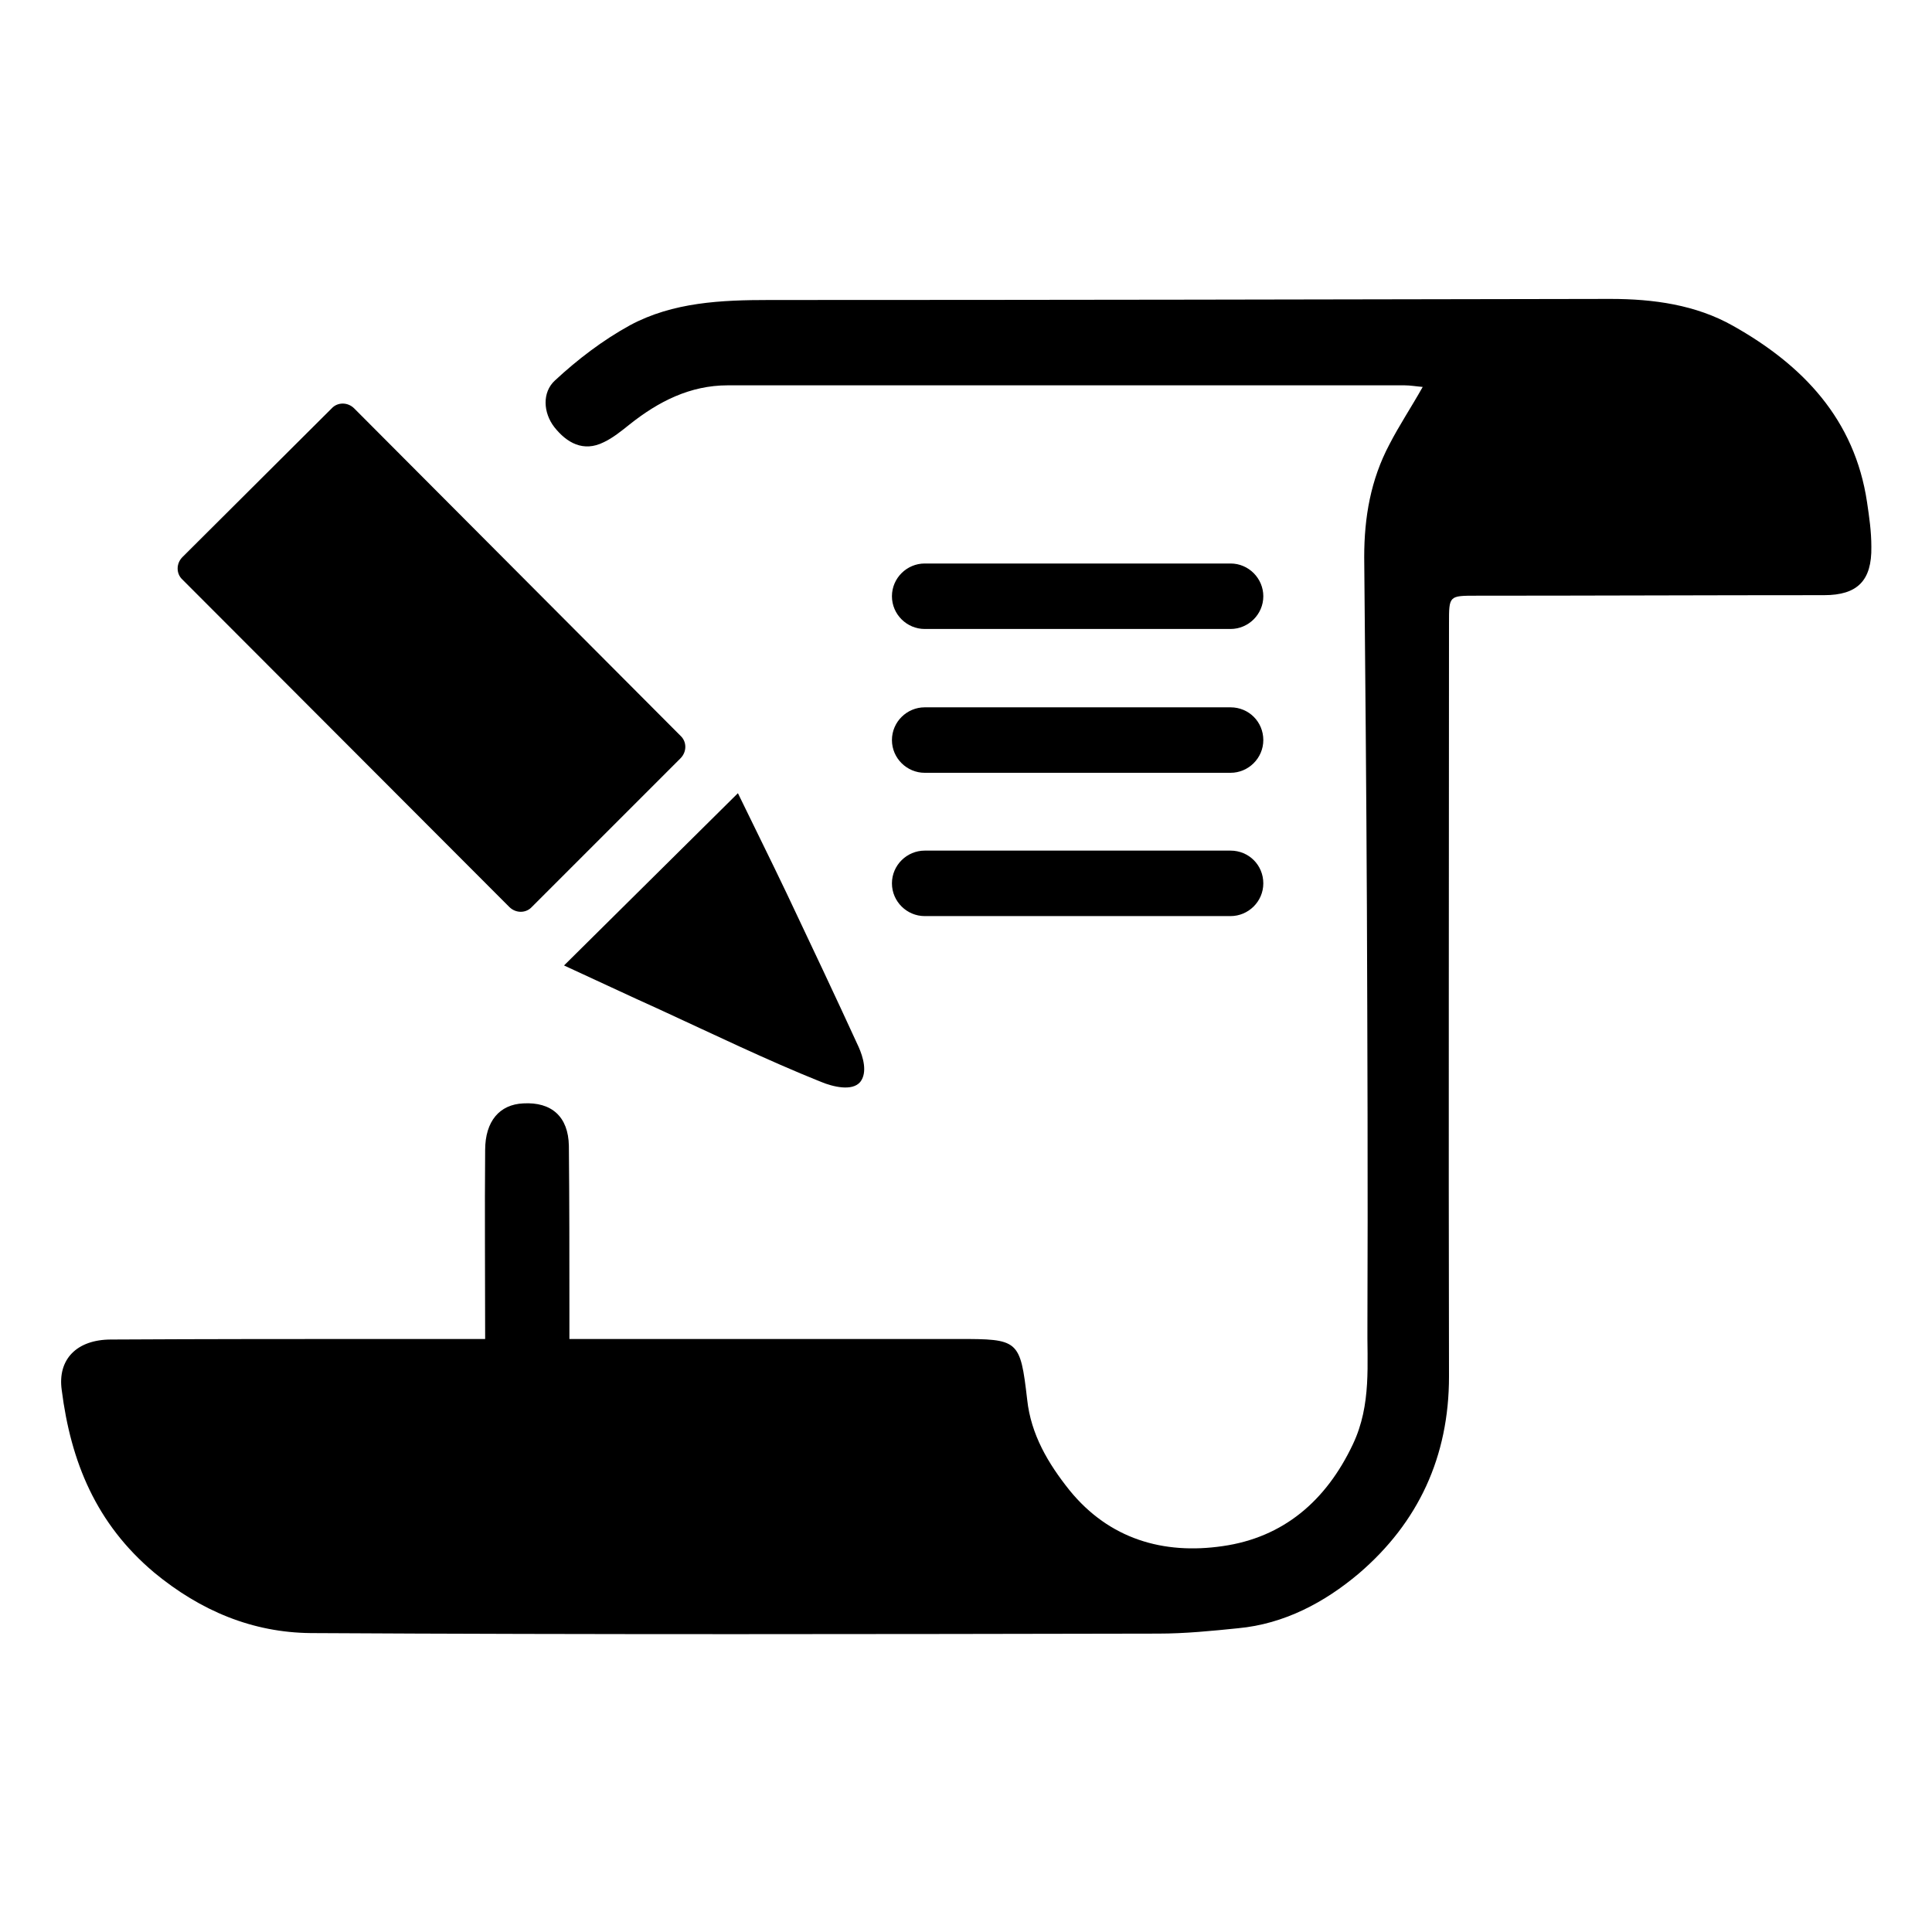 <!-- Generated by IcoMoon.io -->
<svg version="1.1" xmlns="http://www.w3.org/2000/svg" width="1024" height="1024" viewBox="0 0 1024 1024">
<title></title>
<g id="icomoon-ignore">
</g>
<path d="M989.582 266.24c-6.542-44.089-34.133-72.818-71.111-93.582-19.627-11.093-42.098-14.222-64.853-14.222-148.48 0.284-297.244 0.569-445.724 0.569-25.6 0-51.2 1.138-73.956 13.369-14.507 7.964-27.876 18.204-39.822 29.298-6.827 6.258-6.258 17.067-0.284 24.747 6.542 8.249 15.36 13.369 26.169 7.964 4.836-2.276 9.387-5.973 13.653-9.387 15.36-12.231 32.142-20.764 52.053-20.764 119.467 0 239.218 0 358.684 0 3.129 0 6.258 0.569 9.671 0.853-6.258 11.093-12.516 20.48-17.636 30.436-9.956 18.773-13.369 38.684-13.369 59.733 0.569 61.724 1.138 123.733 1.422 185.458 0.284 73.671 0.569 147.058 0.284 220.729-0.284 21.333 2.276 42.951-7.68 64-14.222 30.151-36.978 49.493-69.12 54.044-31.289 4.551-60.018-3.698-81.067-29.582-11.378-14.222-20.48-29.582-22.471-48.071-3.698-31.858-4.551-32.142-36.693-32.142-64.853 0-129.707 0-194.56 0-3.698 0-7.111 0-11.378 0 0-5.973 0-9.956 0-14.222 0-29.298 0-58.88-0.284-88.178-0.284-15.36-9.102-23.324-24.178-22.471-12.516 0.569-20.196 9.387-20.196 24.747-0.284 32.711 0 65.422 0 100.124-16.498 0-31.573 0-46.649 0-50.631 0-100.978 0-151.609 0.284-18.204 0-28.444 10.524-26.169 26.738 4.836 38.116 18.204 70.827 48.924 96.711 24.747 20.48 52.338 31.858 83.058 32.142 149.618 0.853 299.52 0.569 449.138 0.284 14.222 0 28.444-1.422 42.382-2.844 24.462-2.276 45.796-13.653 64-29.013 31.573-27.022 47.787-62.009 47.787-104.391-0.284-133.12 0-266.24 0-399.36 0-14.507 0-14.507 14.507-14.507 61.44 0 122.88-0.284 184.32-0.284 17.636 0 25.316-7.68 25.031-25.6 0-8.249-1.138-15.929-2.276-23.609zM349.582 535.040c28.444 13.084 56.604 26.738 85.618 38.4 6.258 2.56 16.498 5.12 20.764 0 3.982-5.12 1.422-13.369-0.853-18.489-12.516-27.307-25.316-54.329-38.116-81.351-8.533-17.92-17.351-35.556-25.884-53.191-31.573 31.289-61.724 61.156-92.16 91.307 16.782 7.68 33.564 15.644 50.631 23.324zM490.098 333.369h162.133c9.387 0 17.351-7.68 17.351-17.351v0c0-9.387-7.68-17.351-17.351-17.351h-162.133c-9.387 0-17.351 7.68-17.351 17.351v0c0 9.671 7.964 17.351 17.351 17.351zM490.098 409.6h162.133c9.387 0 17.351-7.68 17.351-17.351s-7.68-17.351-17.351-17.351h-162.133c-9.387 0-17.351 7.68-17.351 17.351s7.964 17.351 17.351 17.351zM490.098 485.547h162.133c9.387 0 17.351-7.68 17.351-17.351s-7.68-17.351-17.351-17.351h-162.133c-9.387 0-17.351 7.68-17.351 17.351s7.964 17.351 17.351 17.351zM269.938 480.711c3.413 3.413 8.818 3.413 11.947 0l78.791-78.791c3.413-3.413 3.413-8.818 0-11.947l-172.942-173.511c-3.413-3.413-8.818-3.413-11.947 0l-79.076 78.791c-3.413 3.413-3.413 8.818 0 11.947l173.227 173.511z"></path>
</svg>
